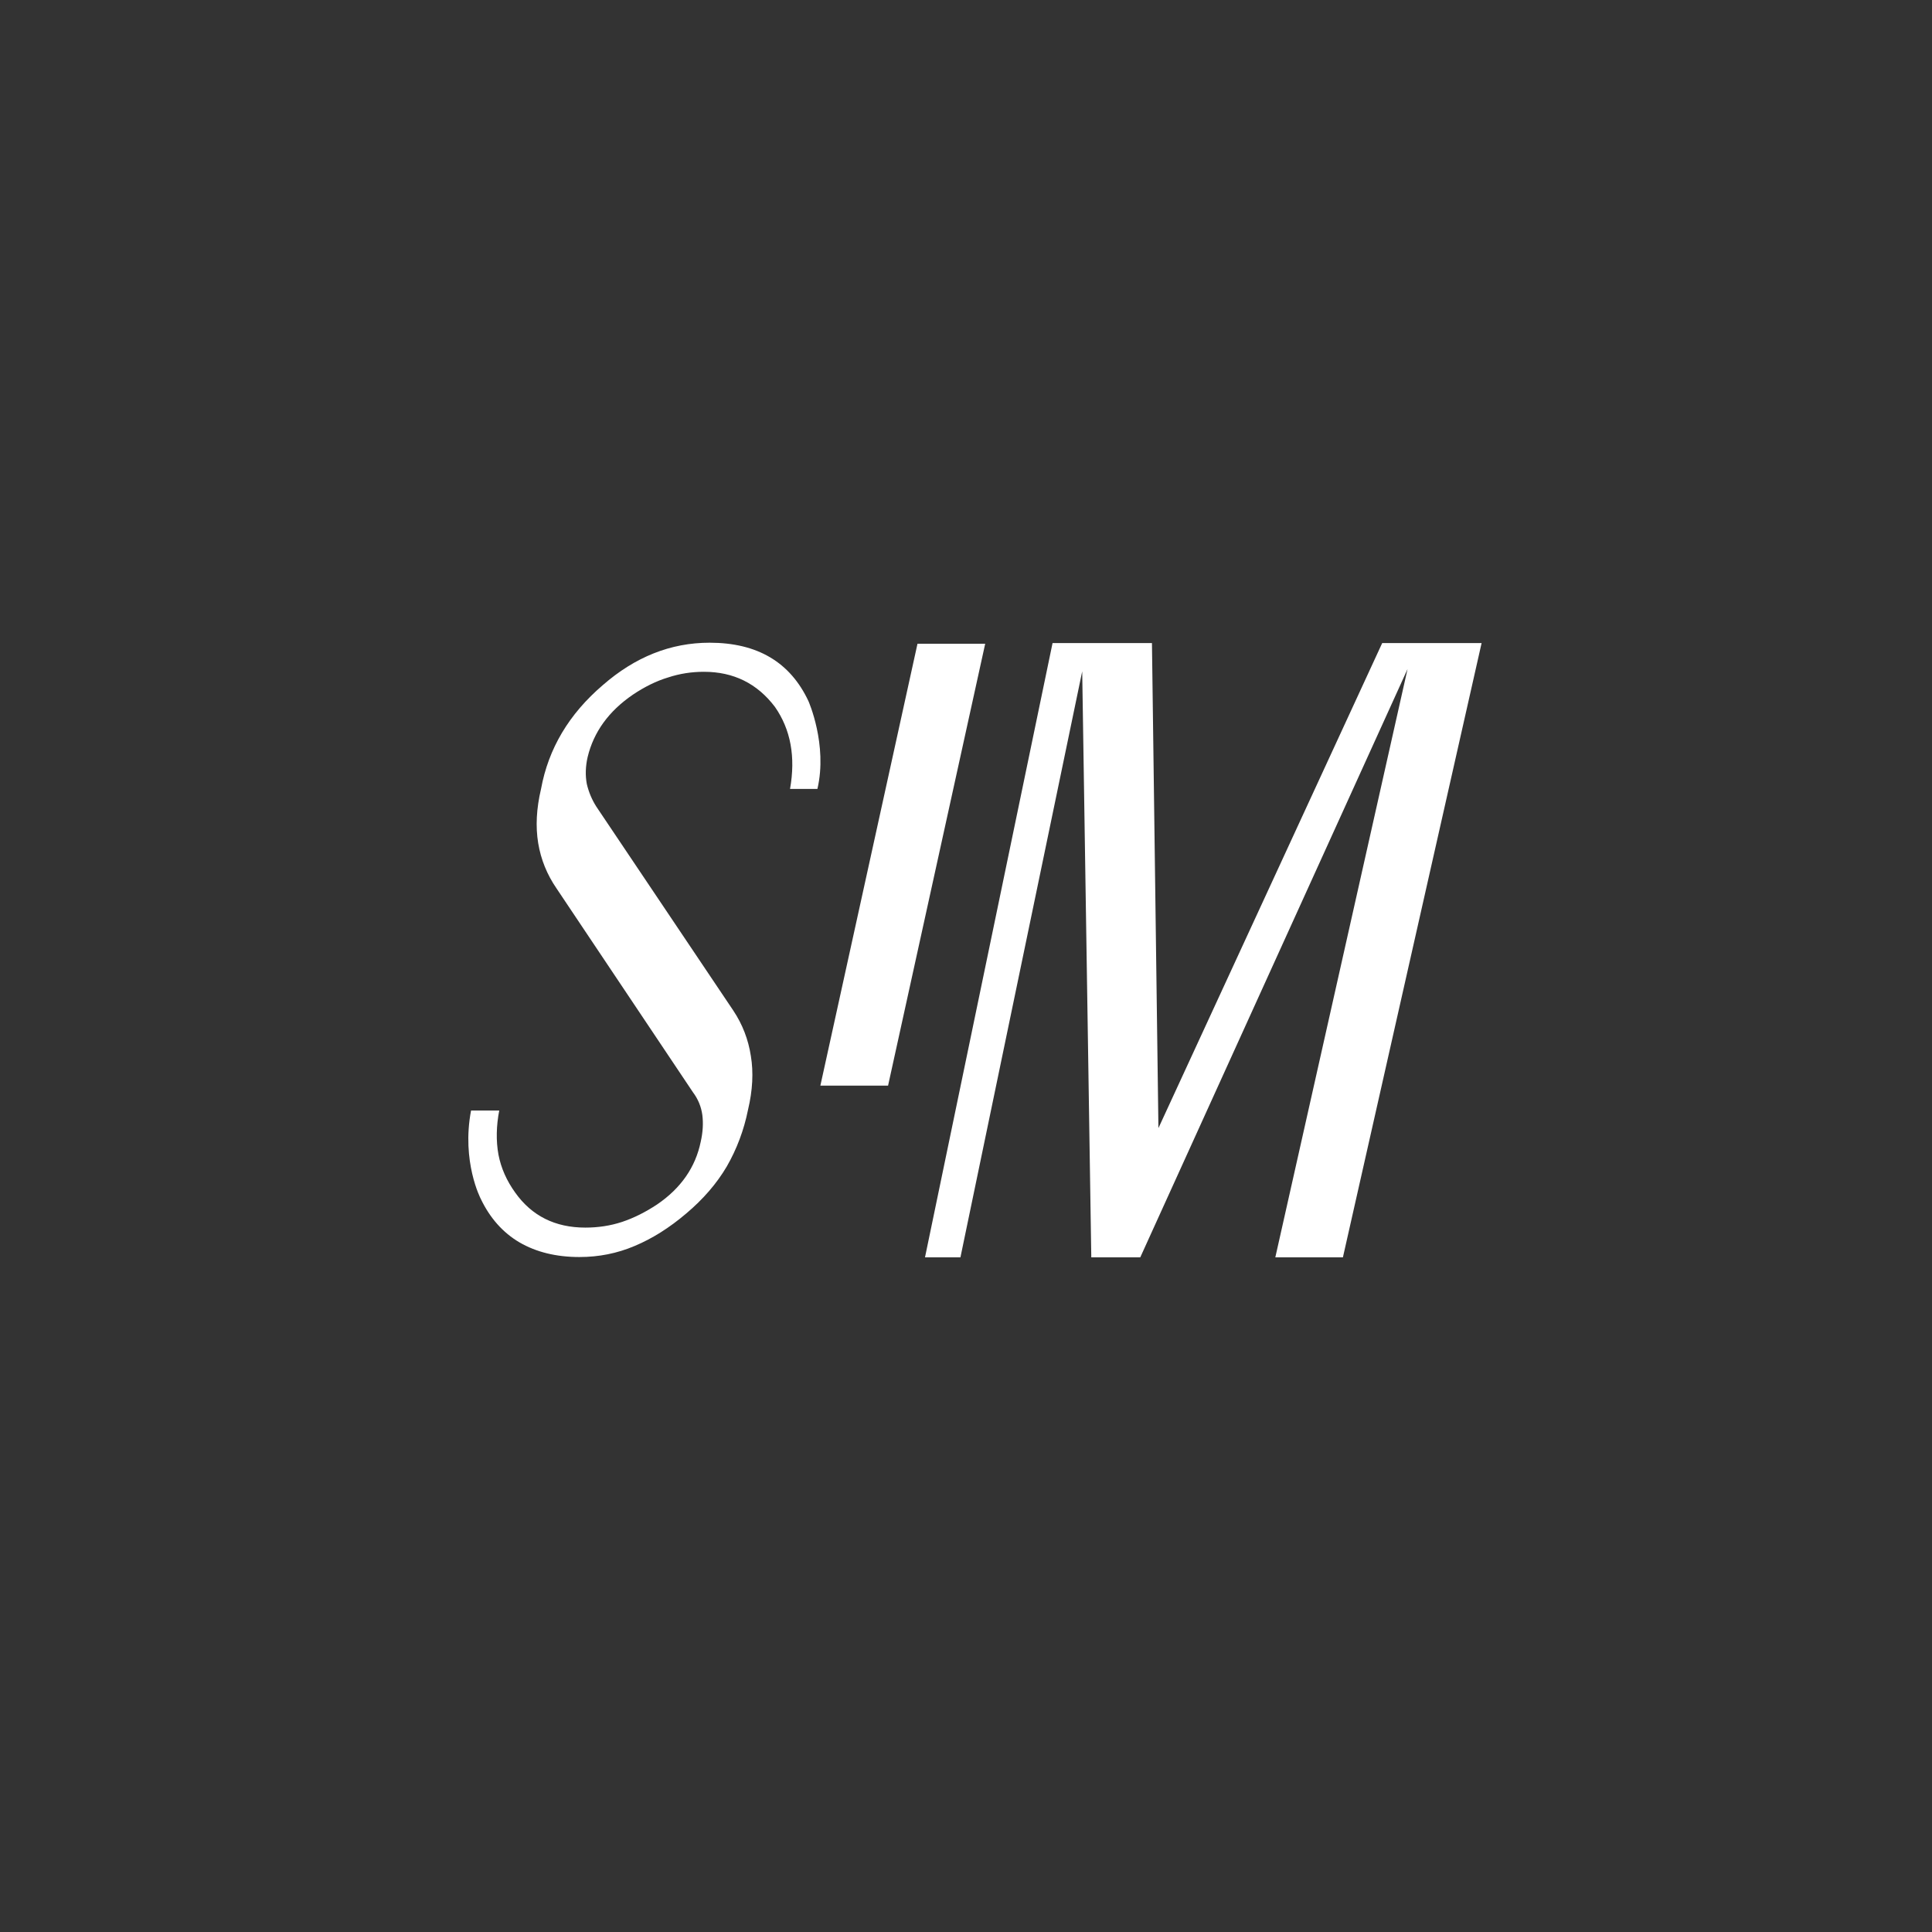 <?xml version="1.0" encoding="utf-8"?>
<!-- Generator: Adobe Illustrator 27.3.0, SVG Export Plug-In . SVG Version: 6.00 Build 0)  -->
<svg version="1.1" id="Layer_1" xmlns="http://www.w3.org/2000/svg" xmlns:xlink="http://www.w3.org/1999/xlink" x="0px" y="0px"
	 viewBox="0 0 1700.8 1700.8" style="enable-background:new 0 0 1700.8 1700.8;" xml:space="preserve">
<rect x="0" y="0" width="1700.8" height="1700.8" fill="#333333" stroke="none"/>
<style type="text/css">
	.st0{fill:#FFFFFF;}
</style>
<path class="st0" d="M423.2,1055.3c8.1,17,19.5,29.8,34.1,38.4c14.8,8.6,32.4,12.9,52.8,12.9c17,0,33.2-3.2,48.5-9.7
	c15.6-6.5,30.8-16.1,45.6-28.7c14.8-12.5,26.7-26.2,35.6-41.3c8.8-15.3,15.1-32,18.7-49.9c4.1-17.2,4.9-33.1,2.5-47.4
	c-2.2-14.4-7.3-27.7-15.4-39.9L524.9,710c-3.8-6-6.6-12.6-8.3-19.8c-1.4-7.4-1.2-15.3,0.7-23.7c5.3-22,18.5-40.4,39.9-55
	c10.3-6.9,20.6-12,30.9-15.1c10.3-3.4,20.8-5,31.6-5c26.1,0,46.9,10.3,62.5,30.9c13.9,19.9,18.3,44,13.3,72.2h24.1
	c9.1-39-7.9-77.3-7.9-77.3c-16.1-34.3-45-51.4-87-51.4c-34.3,0-65.6,12.5-94.1,37.4c-29.7,25.4-47.8,55.8-54.3,91.3
	c-4.1,17.3-4.9,33.2-2.5,47.8c2.4,14.4,7.8,27.7,16.2,39.9l120,179.3c4.5,6,7.3,12.7,8.3,20.1c0.9,7.2,0.5,15-1.4,23.4
	c-4.6,22.5-17.4,41-38.4,55.3c-10.1,6.7-20.4,11.9-30.9,15.4c-10.3,3.4-21.1,5-32.3,5c-26.6,0-47.2-10.3-61.8-30.9
	c-7.4-10.3-12.4-21.4-14.7-33.4c-2.2-12.2-1.9-25.2,0.7-38.8h-24.8C406.1,1022.7,423.2,1055.3,423.2,1055.3z"/>
<polygon class="st0" points="867.3,566.7 781.8,955.7 722.2,955.7 807.7,566.7 "/>
<polygon class="st0" points="1019.8,993.1 1216.8,566.1 1304.3,566.1 1182.2,1106.9 1122.7,1106.9 1239.1,589 1003.8,1106.9 
	960.7,1106.9 952.7,591 845.5,1106.9 814.3,1106.9 926.6,566.1 1014.1,566.1 "/>
</svg>
